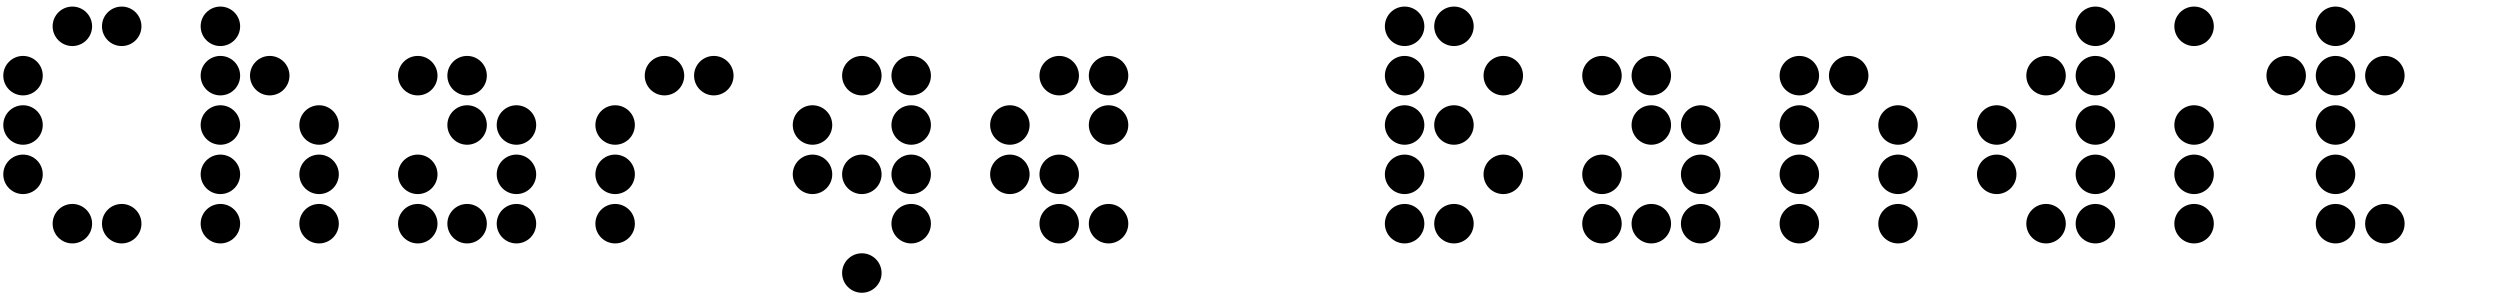 <svg xmlns="http://www.w3.org/2000/svg" viewBox="0 0 760 90"><circle cx="22" cy="8" r="6"/><circle cx="37" cy="8" r="6"/><circle cx="7" cy="23" r="6"/><circle cx="7" cy="38" r="6"/><circle cx="7" cy="53" r="6"/><circle cx="22" cy="68" r="6"/><circle cx="37" cy="68" r="6"/><circle cx="67" cy="8" r="6"/><circle cx="67" cy="23" r="6"/><circle cx="82" cy="23" r="6"/><circle cx="67" cy="38" r="6"/><circle cx="97" cy="38" r="6"/><circle cx="67" cy="53" r="6"/><circle cx="97" cy="53" r="6"/><circle cx="67" cy="68" r="6"/><circle cx="97" cy="68" r="6"/><circle cx="127" cy="23" r="6"/><circle cx="142" cy="23" r="6"/><circle cx="142" cy="38" r="6"/><circle cx="157" cy="38" r="6"/><circle cx="127" cy="53" r="6"/><circle cx="157" cy="53" r="6"/><circle cx="127" cy="68" r="6"/><circle cx="142" cy="68" r="6"/><circle cx="157" cy="68" r="6"/><circle cx="202" cy="23" r="6"/><circle cx="217" cy="23" r="6"/><circle cx="187" cy="38" r="6"/><circle cx="187" cy="53" r="6"/><circle cx="187" cy="68" r="6"/><circle cx="262" cy="23" r="6"/><circle cx="277" cy="23" r="6"/><circle cx="247" cy="38" r="6"/><circle cx="277" cy="38" r="6"/><circle cx="247" cy="53" r="6"/><circle cx="262" cy="53" r="6"/><circle cx="277" cy="53" r="6"/><circle cx="277" cy="68" r="6"/><circle cx="262" cy="83" r="6"/><circle cx="322" cy="23" r="6"/><circle cx="337" cy="23" r="6"/><circle cx="307" cy="38" r="6"/><circle cx="337" cy="38" r="6"/><circle cx="307" cy="53" r="6"/><circle cx="322" cy="53" r="6"/><circle cx="322" cy="68" r="6"/><circle cx="337" cy="68" r="6"/><circle cx="427" cy="8" r="6"/><circle cx="442" cy="8" r="6"/><circle cx="427" cy="23" r="6"/><circle cx="457" cy="23" r="6"/><circle cx="427" cy="38" r="6"/><circle cx="442" cy="38" r="6"/><circle cx="427" cy="53" r="6"/><circle cx="457" cy="53" r="6"/><circle cx="427" cy="68" r="6"/><circle cx="442" cy="68" r="6"/><circle cx="487" cy="23" r="6"/><circle cx="502" cy="23" r="6"/><circle cx="502" cy="38" r="6"/><circle cx="517" cy="38" r="6"/><circle cx="487" cy="53" r="6"/><circle cx="517" cy="53" r="6"/><circle cx="487" cy="68" r="6"/><circle cx="502" cy="68" r="6"/><circle cx="517" cy="68" r="6"/><circle cx="547" cy="23" r="6"/><circle cx="562" cy="23" r="6"/><circle cx="547" cy="38" r="6"/><circle cx="577" cy="38" r="6"/><circle cx="547" cy="53" r="6"/><circle cx="577" cy="53" r="6"/><circle cx="547" cy="68" r="6"/><circle cx="577" cy="68" r="6"/><circle cx="637" cy="8" r="6"/><circle cx="622" cy="23" r="6"/><circle cx="637" cy="23" r="6"/><circle cx="607" cy="38" r="6"/><circle cx="637" cy="38" r="6"/><circle cx="607" cy="53" r="6"/><circle cx="637" cy="53" r="6"/><circle cx="622" cy="68" r="6"/><circle cx="637" cy="68" r="6"/><circle cx="667" cy="8" r="6"/><circle cx="667" cy="38" r="6"/><circle cx="667" cy="53" r="6"/><circle cx="667" cy="68" r="6"/><circle cx="710" cy="8" r="6"/><circle cx="695" cy="23" r="6"/><circle cx="710" cy="23" r="6"/><circle cx="725" cy="23" r="6"/><circle cx="710" cy="38" r="6"/><circle cx="710" cy="53" r="6"/><circle cx="710" cy="68" r="6"/><circle cx="725" cy="68" r="6"/></svg>